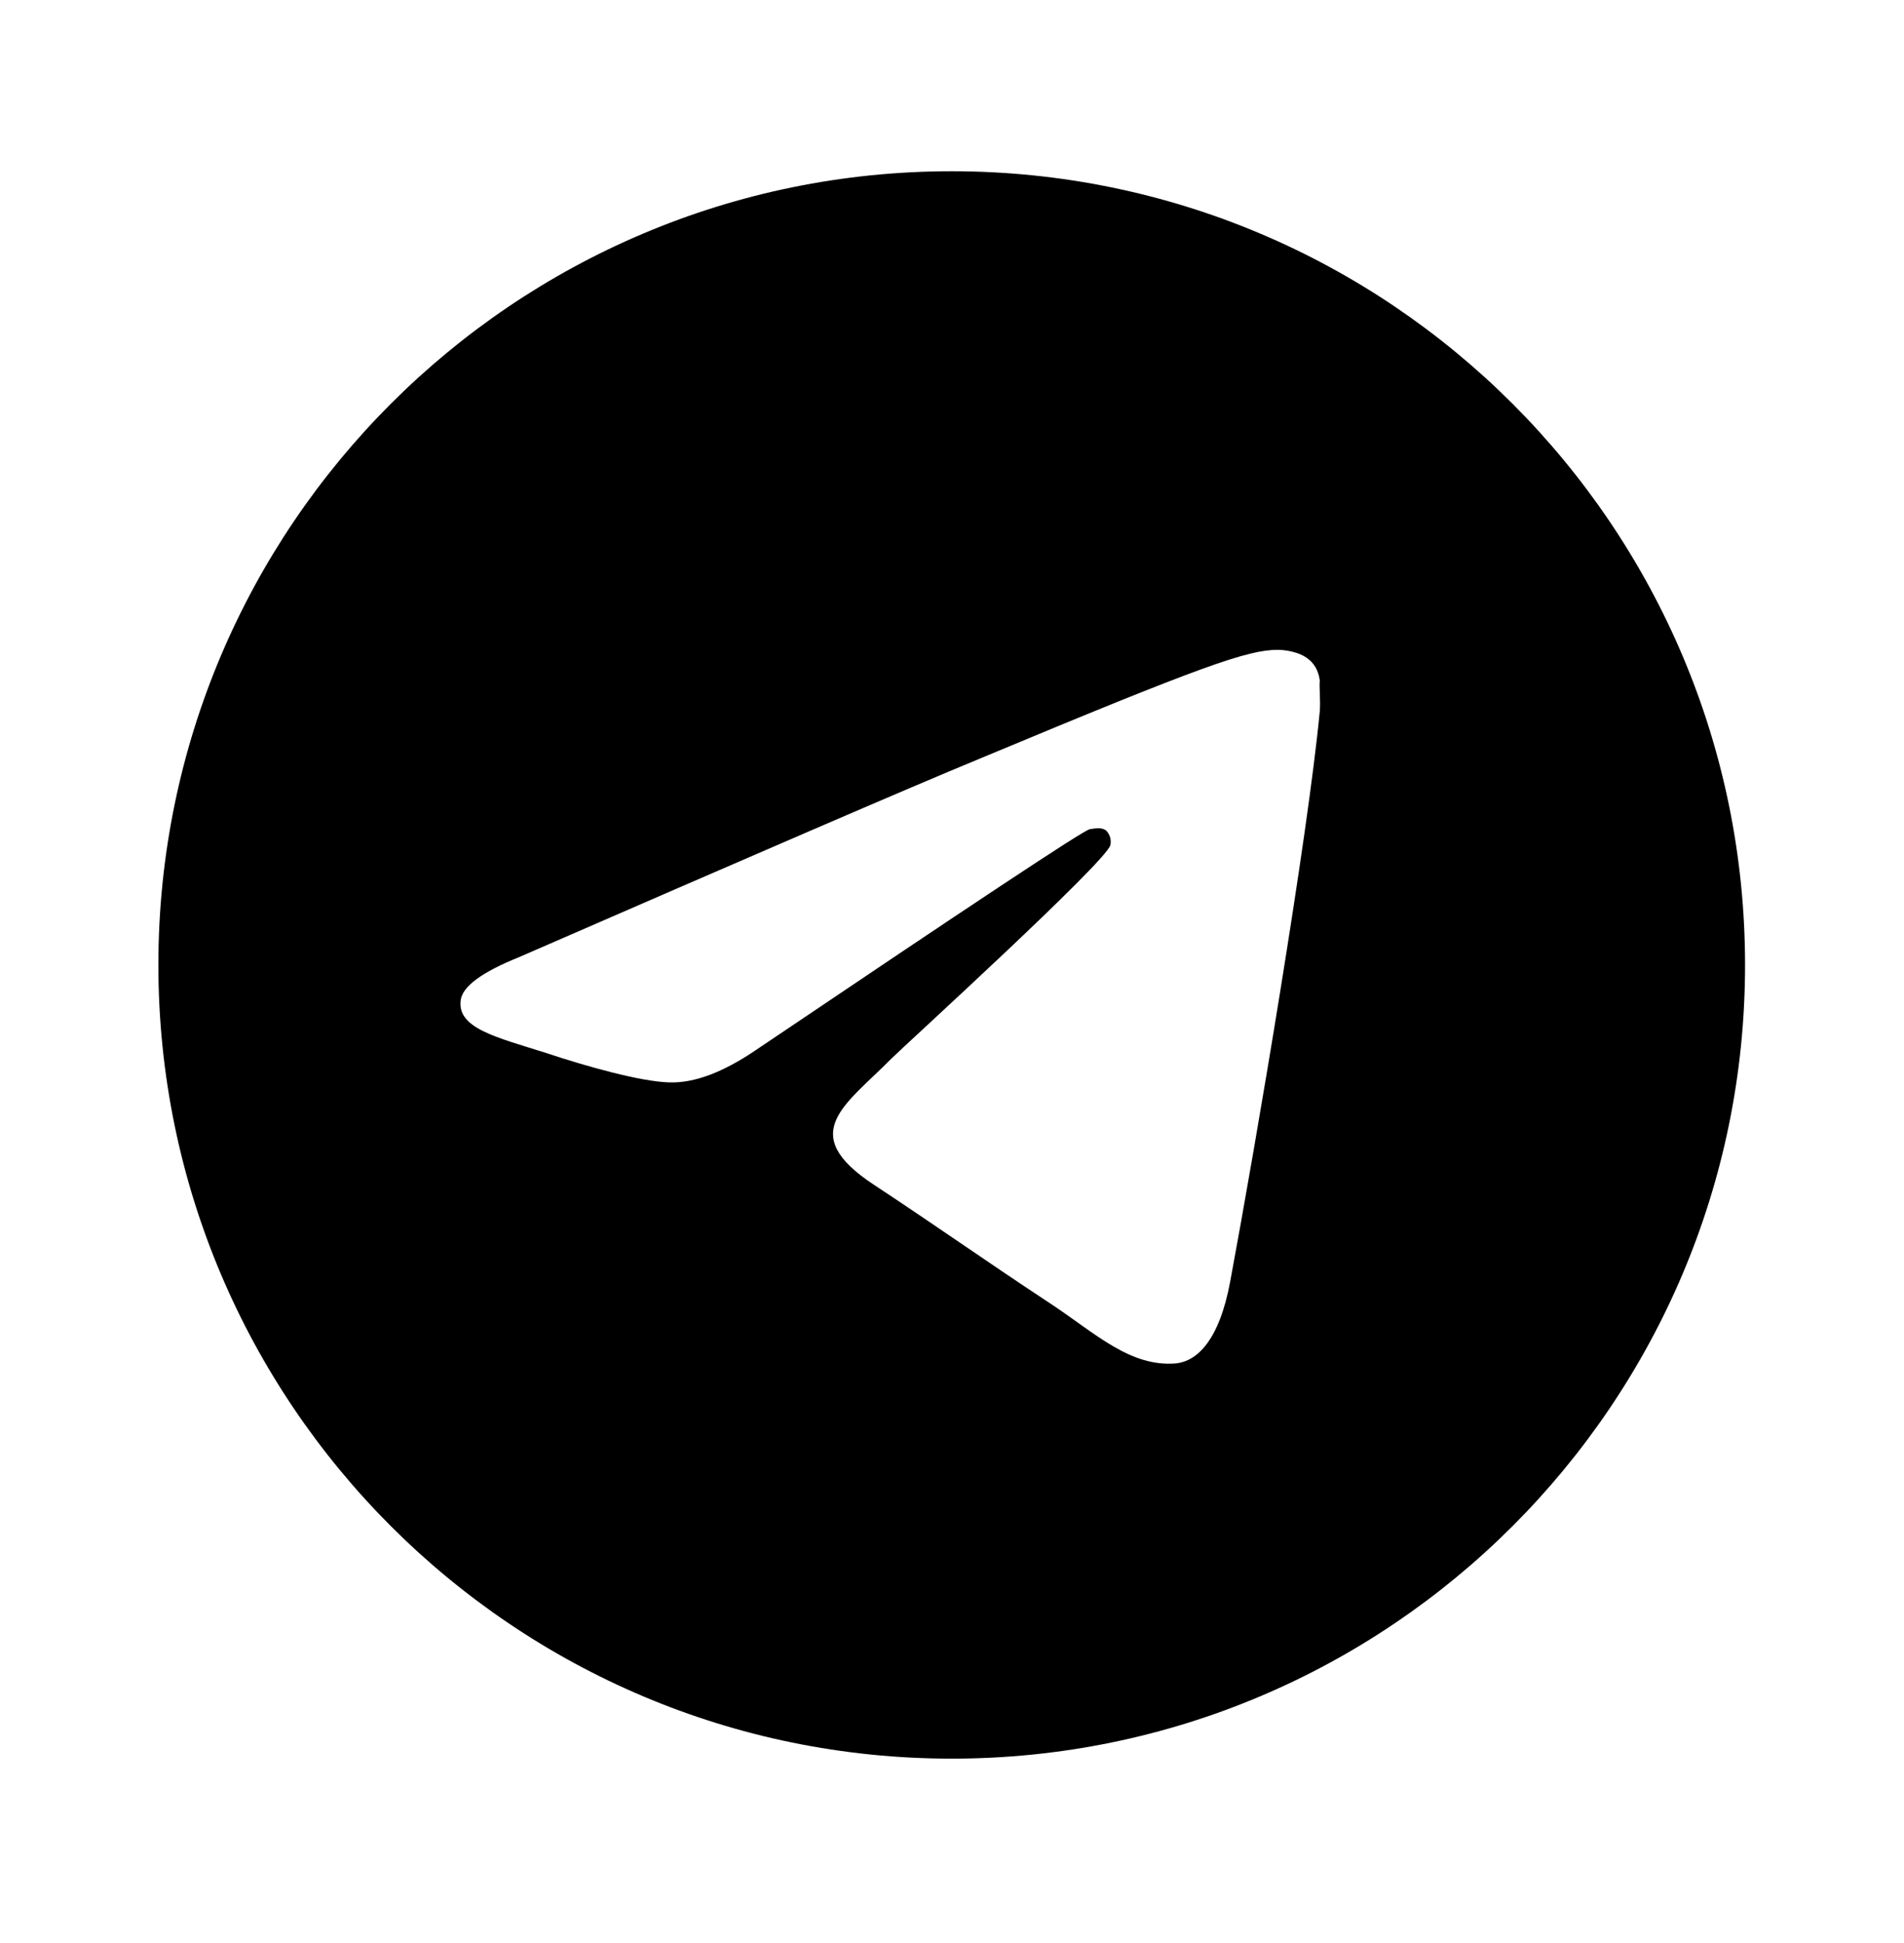 <svg width="50" height="51" viewBox="0 0 50 51" fill="none" xmlns="http://www.w3.org/2000/svg">
<path d="M24.992 4.495C13.492 4.495 4.159 13.828 4.159 25.328C4.159 36.828 13.492 46.161 24.992 46.161C36.492 46.161 45.826 36.828 45.826 25.328C45.826 13.828 36.492 4.495 24.992 4.495ZM34.659 18.661C34.346 21.953 32.992 29.953 32.305 33.641C32.013 35.203 31.43 35.724 30.888 35.786C29.68 35.891 28.763 34.995 27.596 34.224C25.763 33.016 24.721 32.266 22.951 31.099C20.888 29.745 22.221 28.995 23.409 27.786C23.721 27.474 29.055 22.62 29.159 22.182C29.173 22.116 29.172 22.047 29.153 21.982C29.135 21.916 29.101 21.856 29.055 21.807C28.93 21.703 28.763 21.745 28.617 21.765C28.43 21.807 25.513 23.745 19.826 27.578C18.992 28.14 18.242 28.432 17.576 28.411C16.826 28.39 15.409 27.995 14.346 27.64C13.034 27.224 12.013 26.995 12.096 26.265C12.138 25.89 12.659 25.515 13.638 25.12C19.721 22.474 23.763 20.724 25.784 19.89C31.576 17.474 32.763 17.057 33.555 17.057C33.721 17.057 34.117 17.099 34.367 17.307C34.576 17.474 34.638 17.703 34.659 17.87C34.638 17.995 34.68 18.37 34.659 18.661Z" fill="black"/>
</svg>
